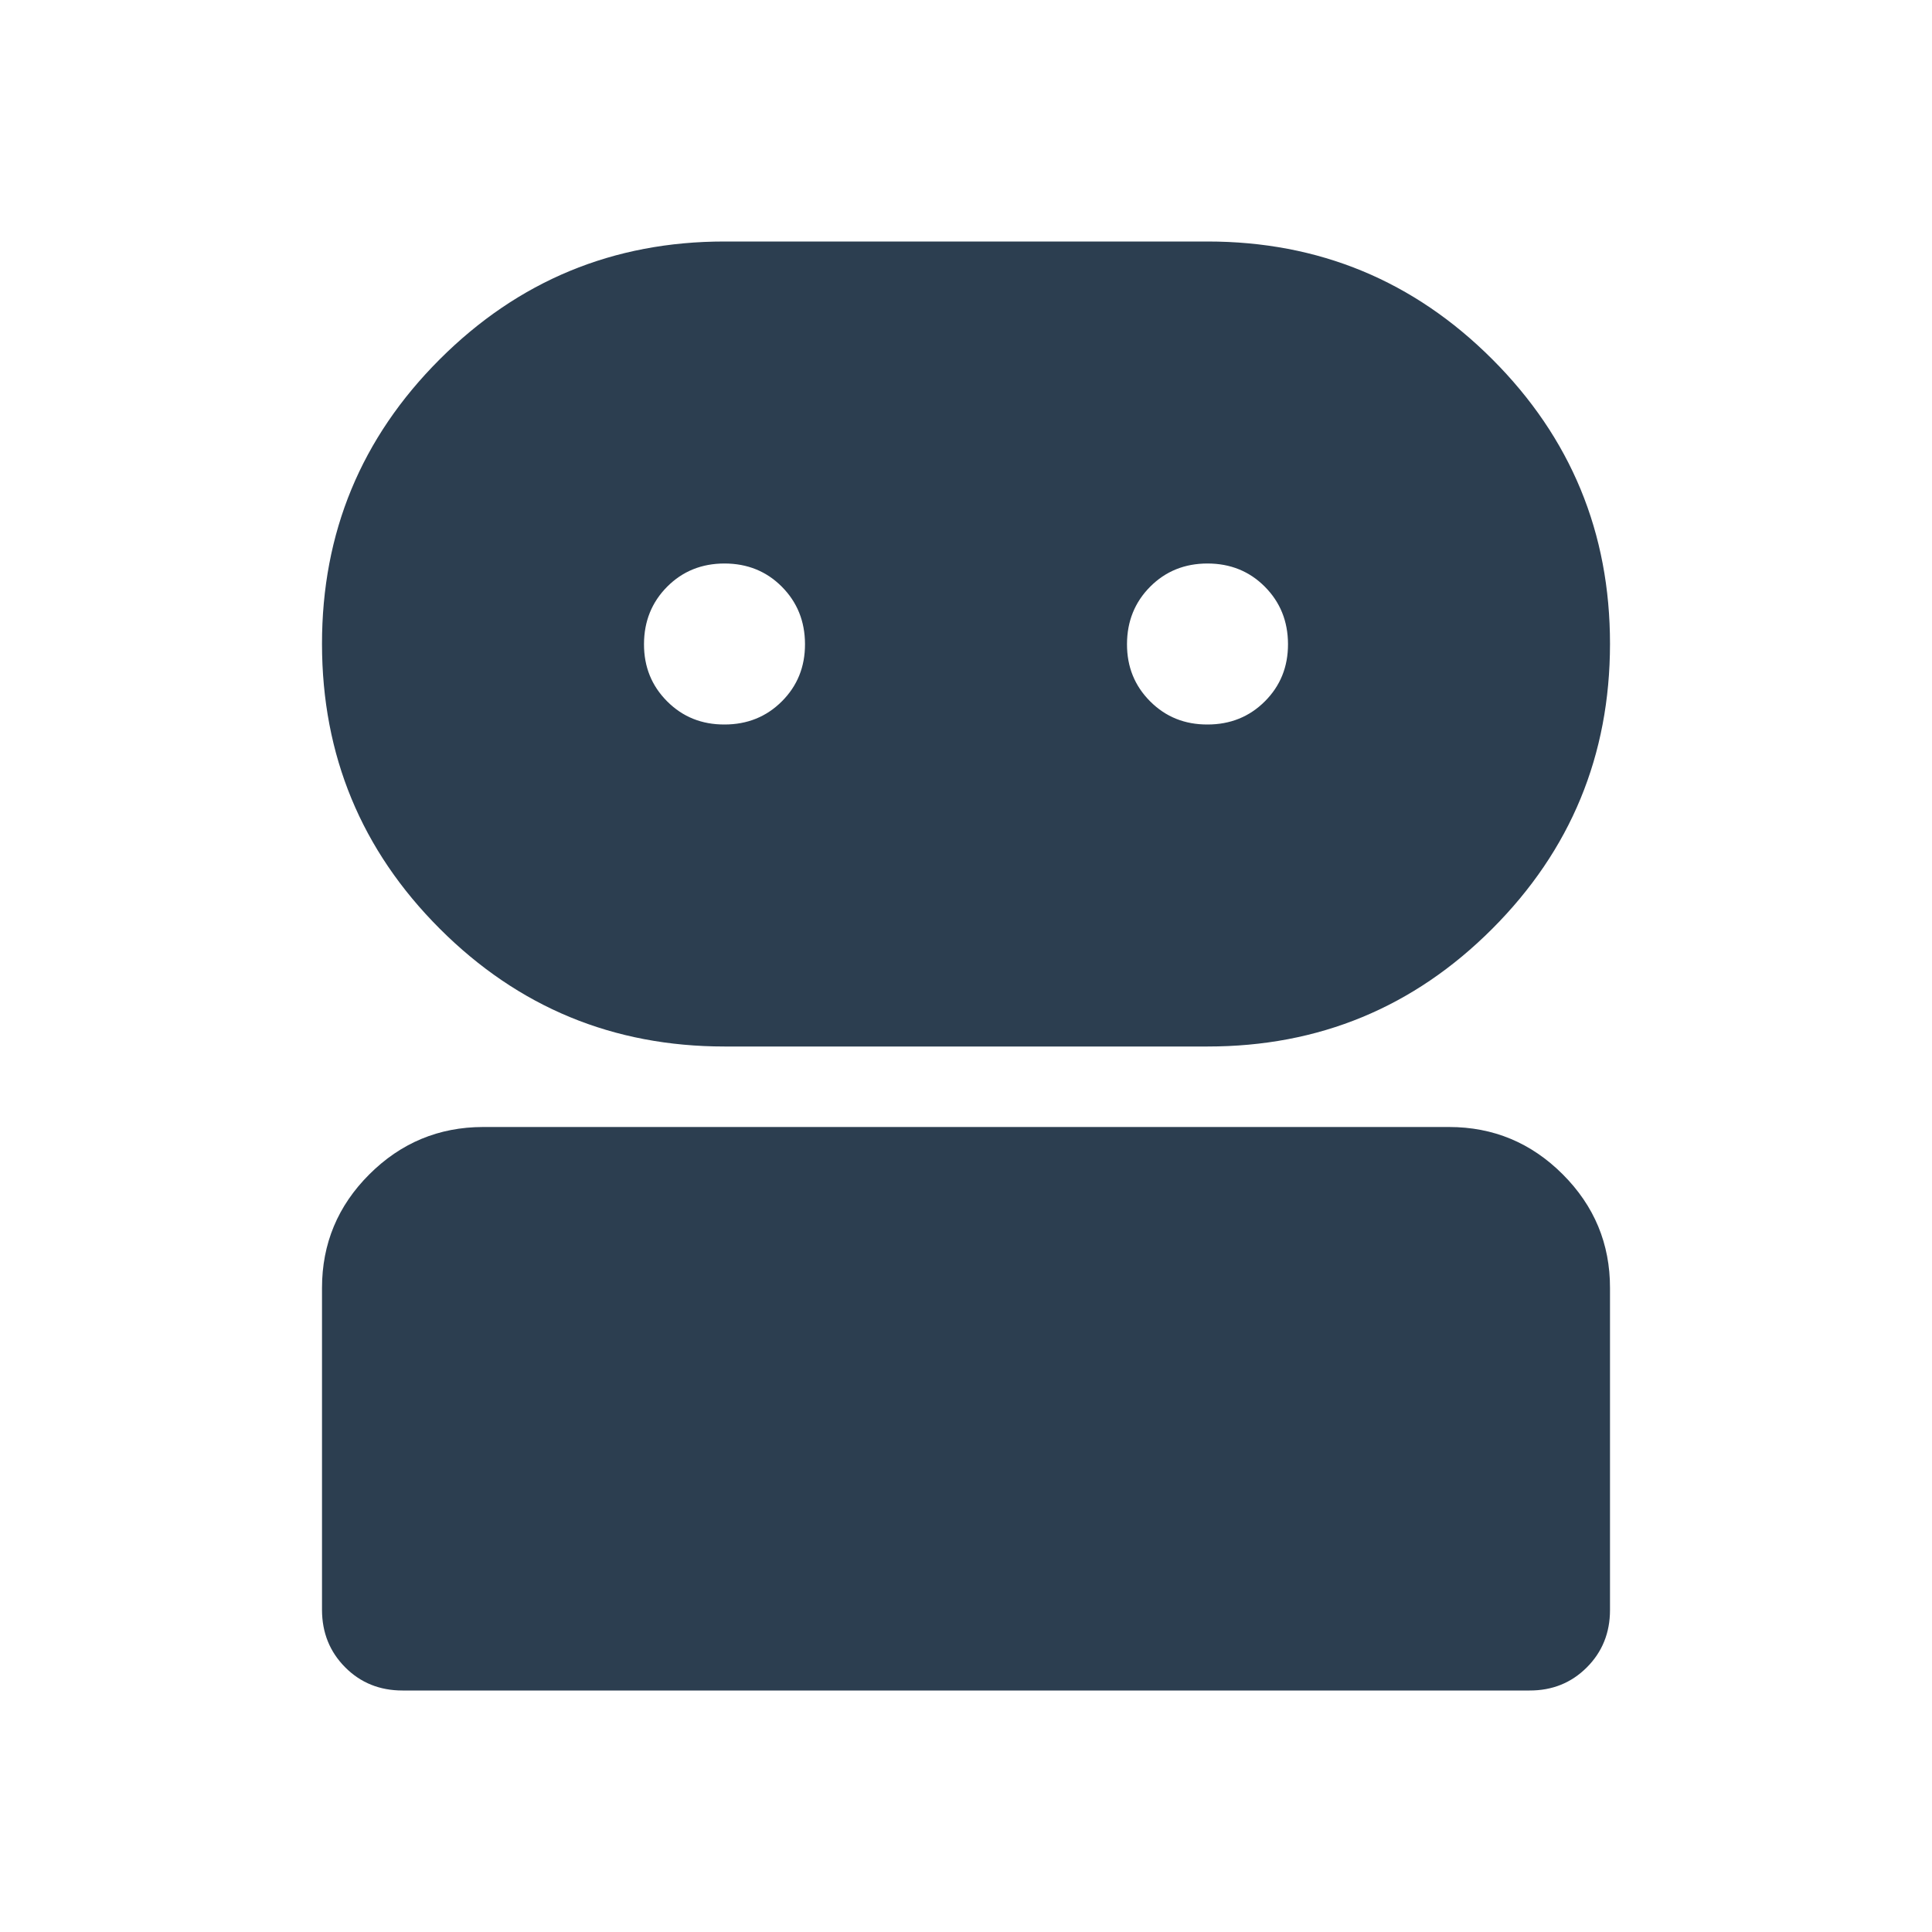 <?xml version="1.0" encoding="UTF-8"?> <svg xmlns="http://www.w3.org/2000/svg" width="24" height="24" viewBox="0 0 24 24" fill="none"><path d="M5 21C4.717 21 4.479 20.904 4.288 20.712C4.097 20.52 4.001 20.283 4 20V16C4 15.45 4.196 14.979 4.588 14.588C4.98 14.197 5.451 14.001 6 14H18C18.55 14 19.021 14.196 19.413 14.588C19.805 14.98 20.001 15.451 20 16V20C20 20.283 19.904 20.521 19.712 20.713C19.52 20.905 19.283 21.001 19 21H5ZM9 13C7.617 13 6.438 12.512 5.463 11.537C4.488 10.562 4.001 9.383 4 8C3.999 6.617 4.487 5.438 5.463 4.463C6.439 3.488 7.618 3 9 3H15C16.383 3 17.563 3.488 18.538 4.463C19.513 5.438 20.001 6.617 20 8C19.999 9.383 19.512 10.562 18.537 11.538C17.562 12.514 16.383 13.001 15 13H9ZM9 9C9.283 9 9.521 8.904 9.713 8.712C9.905 8.52 10.001 8.283 10 8C9.999 7.717 9.903 7.48 9.712 7.288C9.521 7.096 9.283 7 9 7C8.717 7 8.479 7.096 8.288 7.288C8.097 7.48 8.001 7.717 8 8C7.999 8.283 8.095 8.52 8.288 8.713C8.481 8.906 8.718 9.001 9 9ZM15 9C15.283 9 15.521 8.904 15.713 8.712C15.905 8.52 16.001 8.283 16 8C15.999 7.717 15.903 7.48 15.712 7.288C15.521 7.096 15.283 7 15 7C14.717 7 14.479 7.096 14.288 7.288C14.097 7.48 14.001 7.717 14 8C13.999 8.283 14.095 8.52 14.288 8.713C14.481 8.906 14.718 9.001 15 9Z" fill="#2C3E50"></path></svg> 